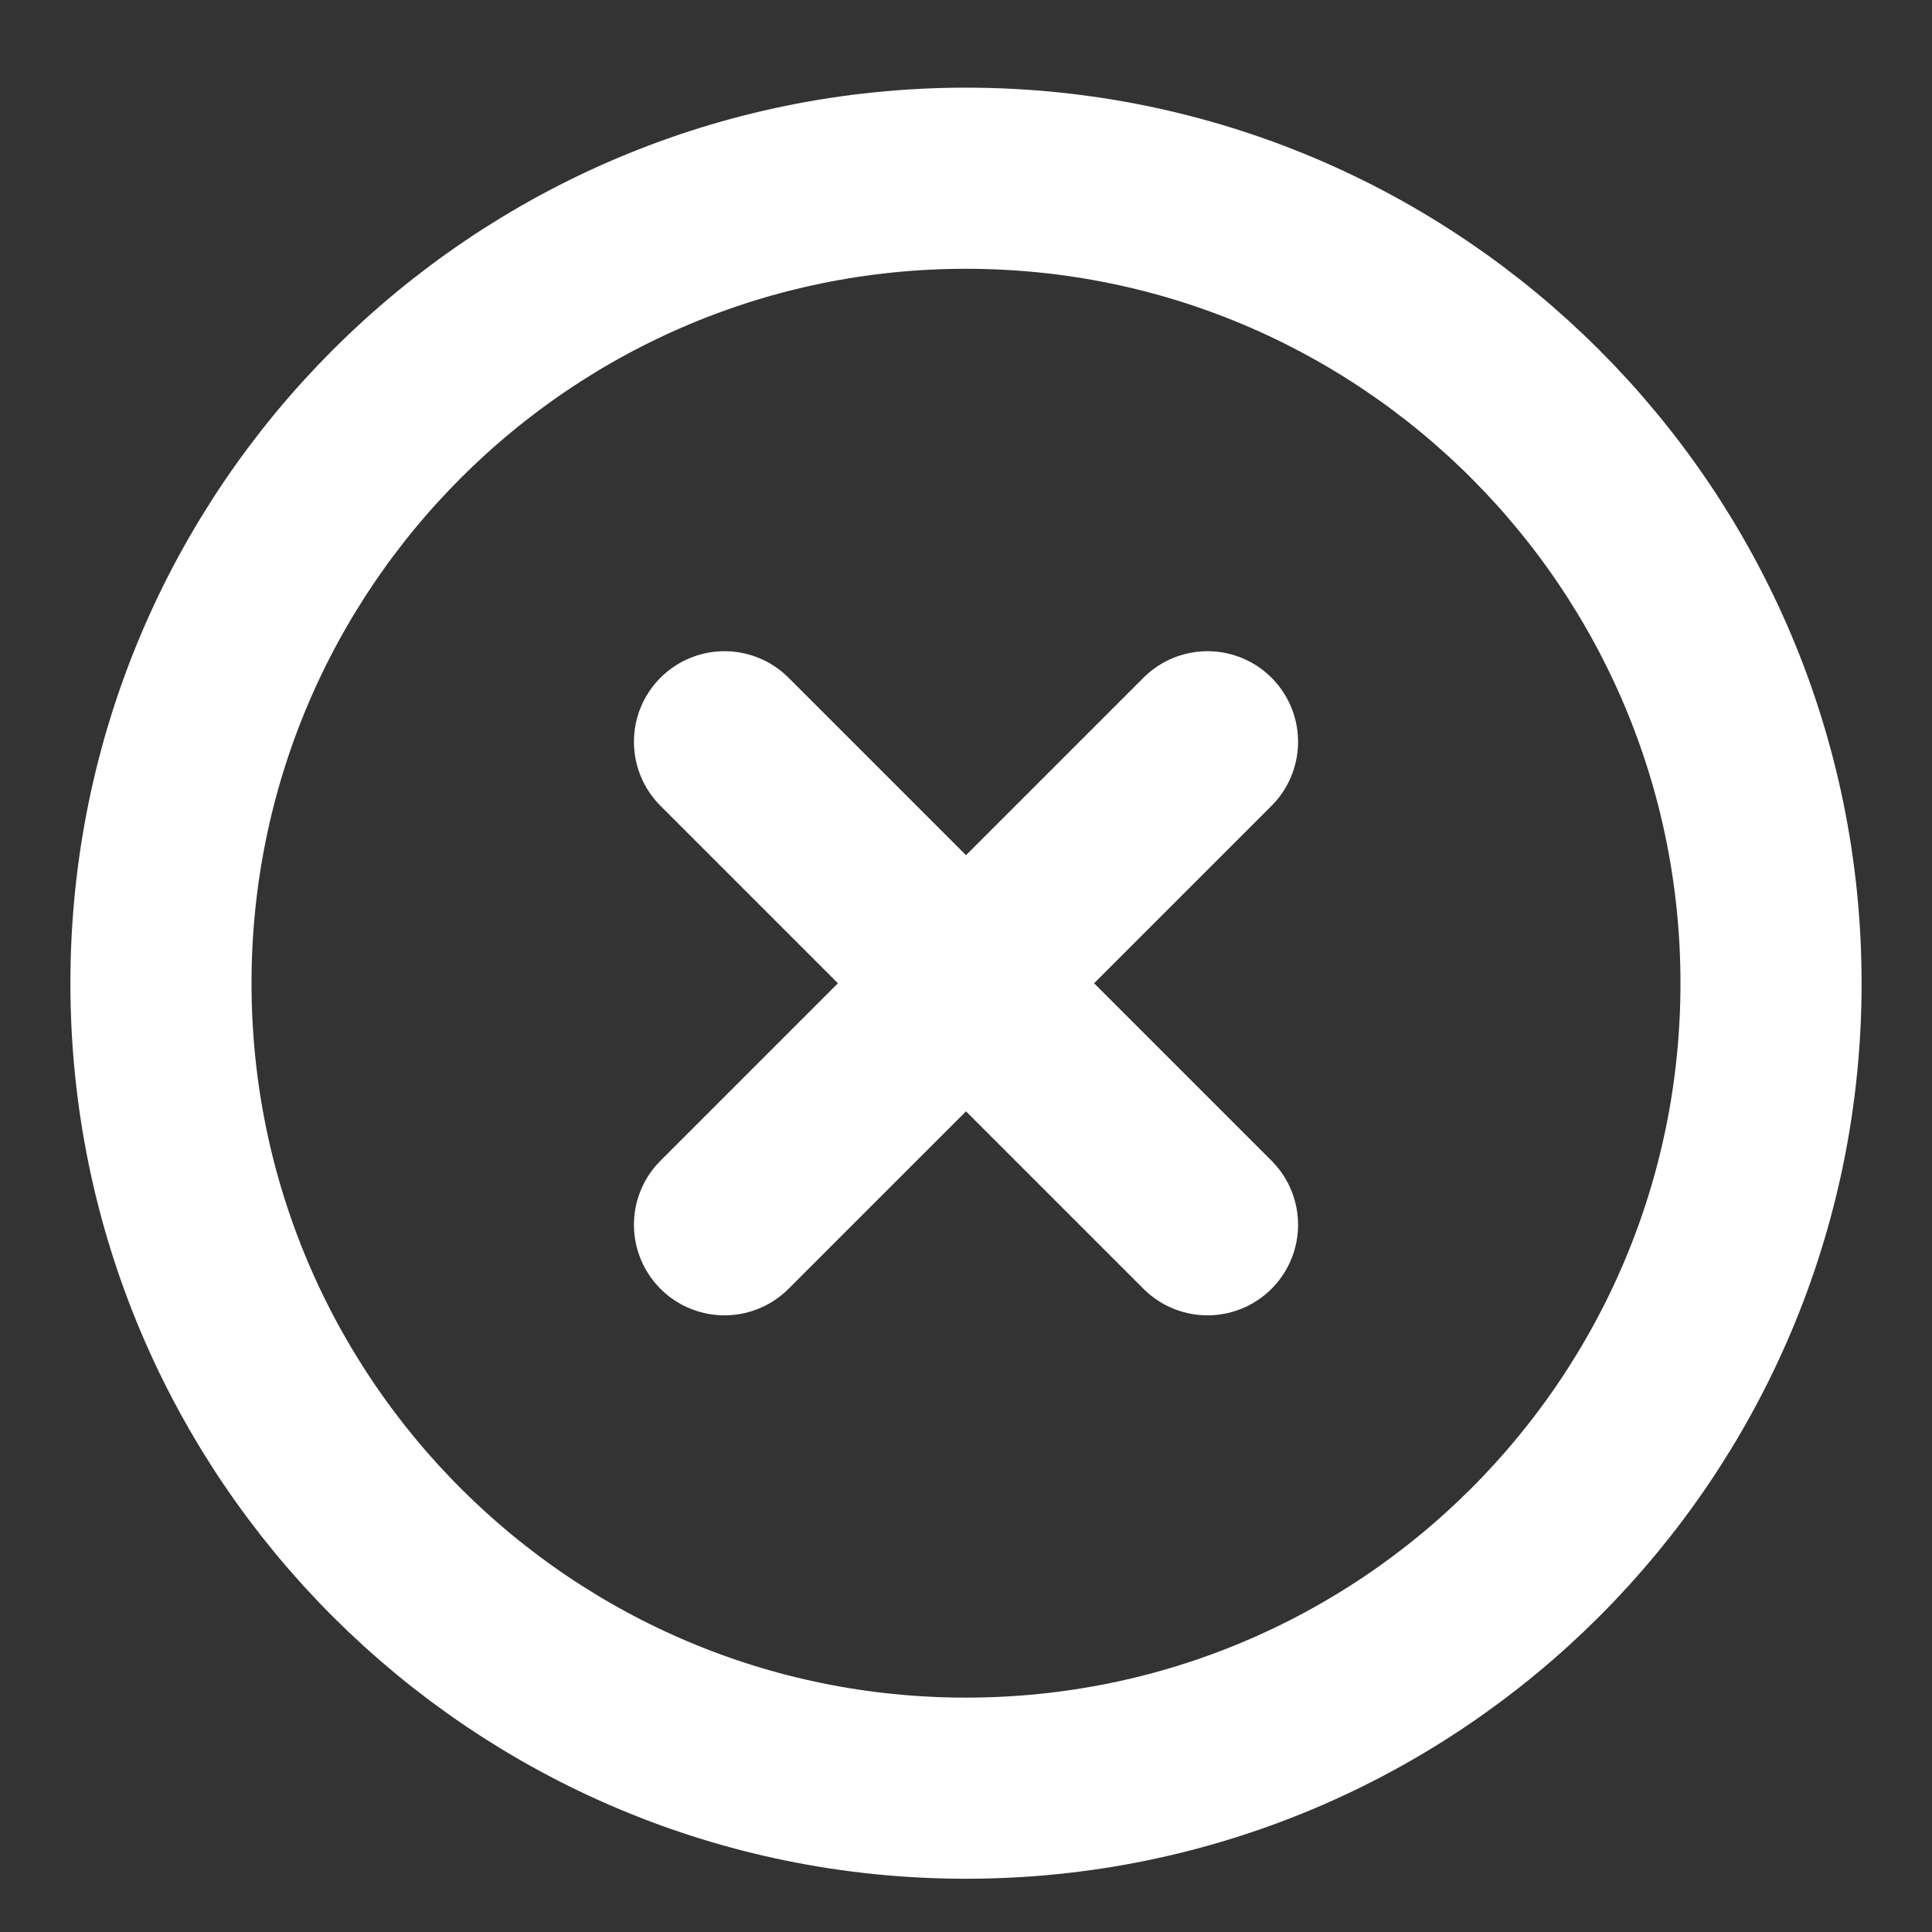 <svg width="16" height="16" viewBox="0 0 16 16" fill="none" xmlns="http://www.w3.org/2000/svg">
<rect x="0" y="0" width="16" height="16" fill="#333333" stroke="none"/>
<g clip-path="url(#clip0_1087_1264)">
<path d="M8 14.809C11.682 14.809 14.667 11.825 14.667 8.143C14.667 4.461 11.682 1.476 8 1.476C4.318 1.476 1.333 4.461 1.333 8.143C1.333 11.825 4.318 14.809 8 14.809Z" stroke="white" stroke-width="1.5" stroke-linecap="round" stroke-linejoin="round"/>
<path d="M10 6.143L6 10.143" stroke="white" stroke-width="1.5" stroke-linecap="round" stroke-linejoin="round"/>
<path d="M6 6.143L10 10.143" stroke="white" stroke-width="1.5" stroke-linecap="round" stroke-linejoin="round"/>
</g>
<defs>
<clipPath id="clip0_1087_1264">
<rect width="16" height="16" fill="white"/>
</clipPath>
</defs>
</svg>
